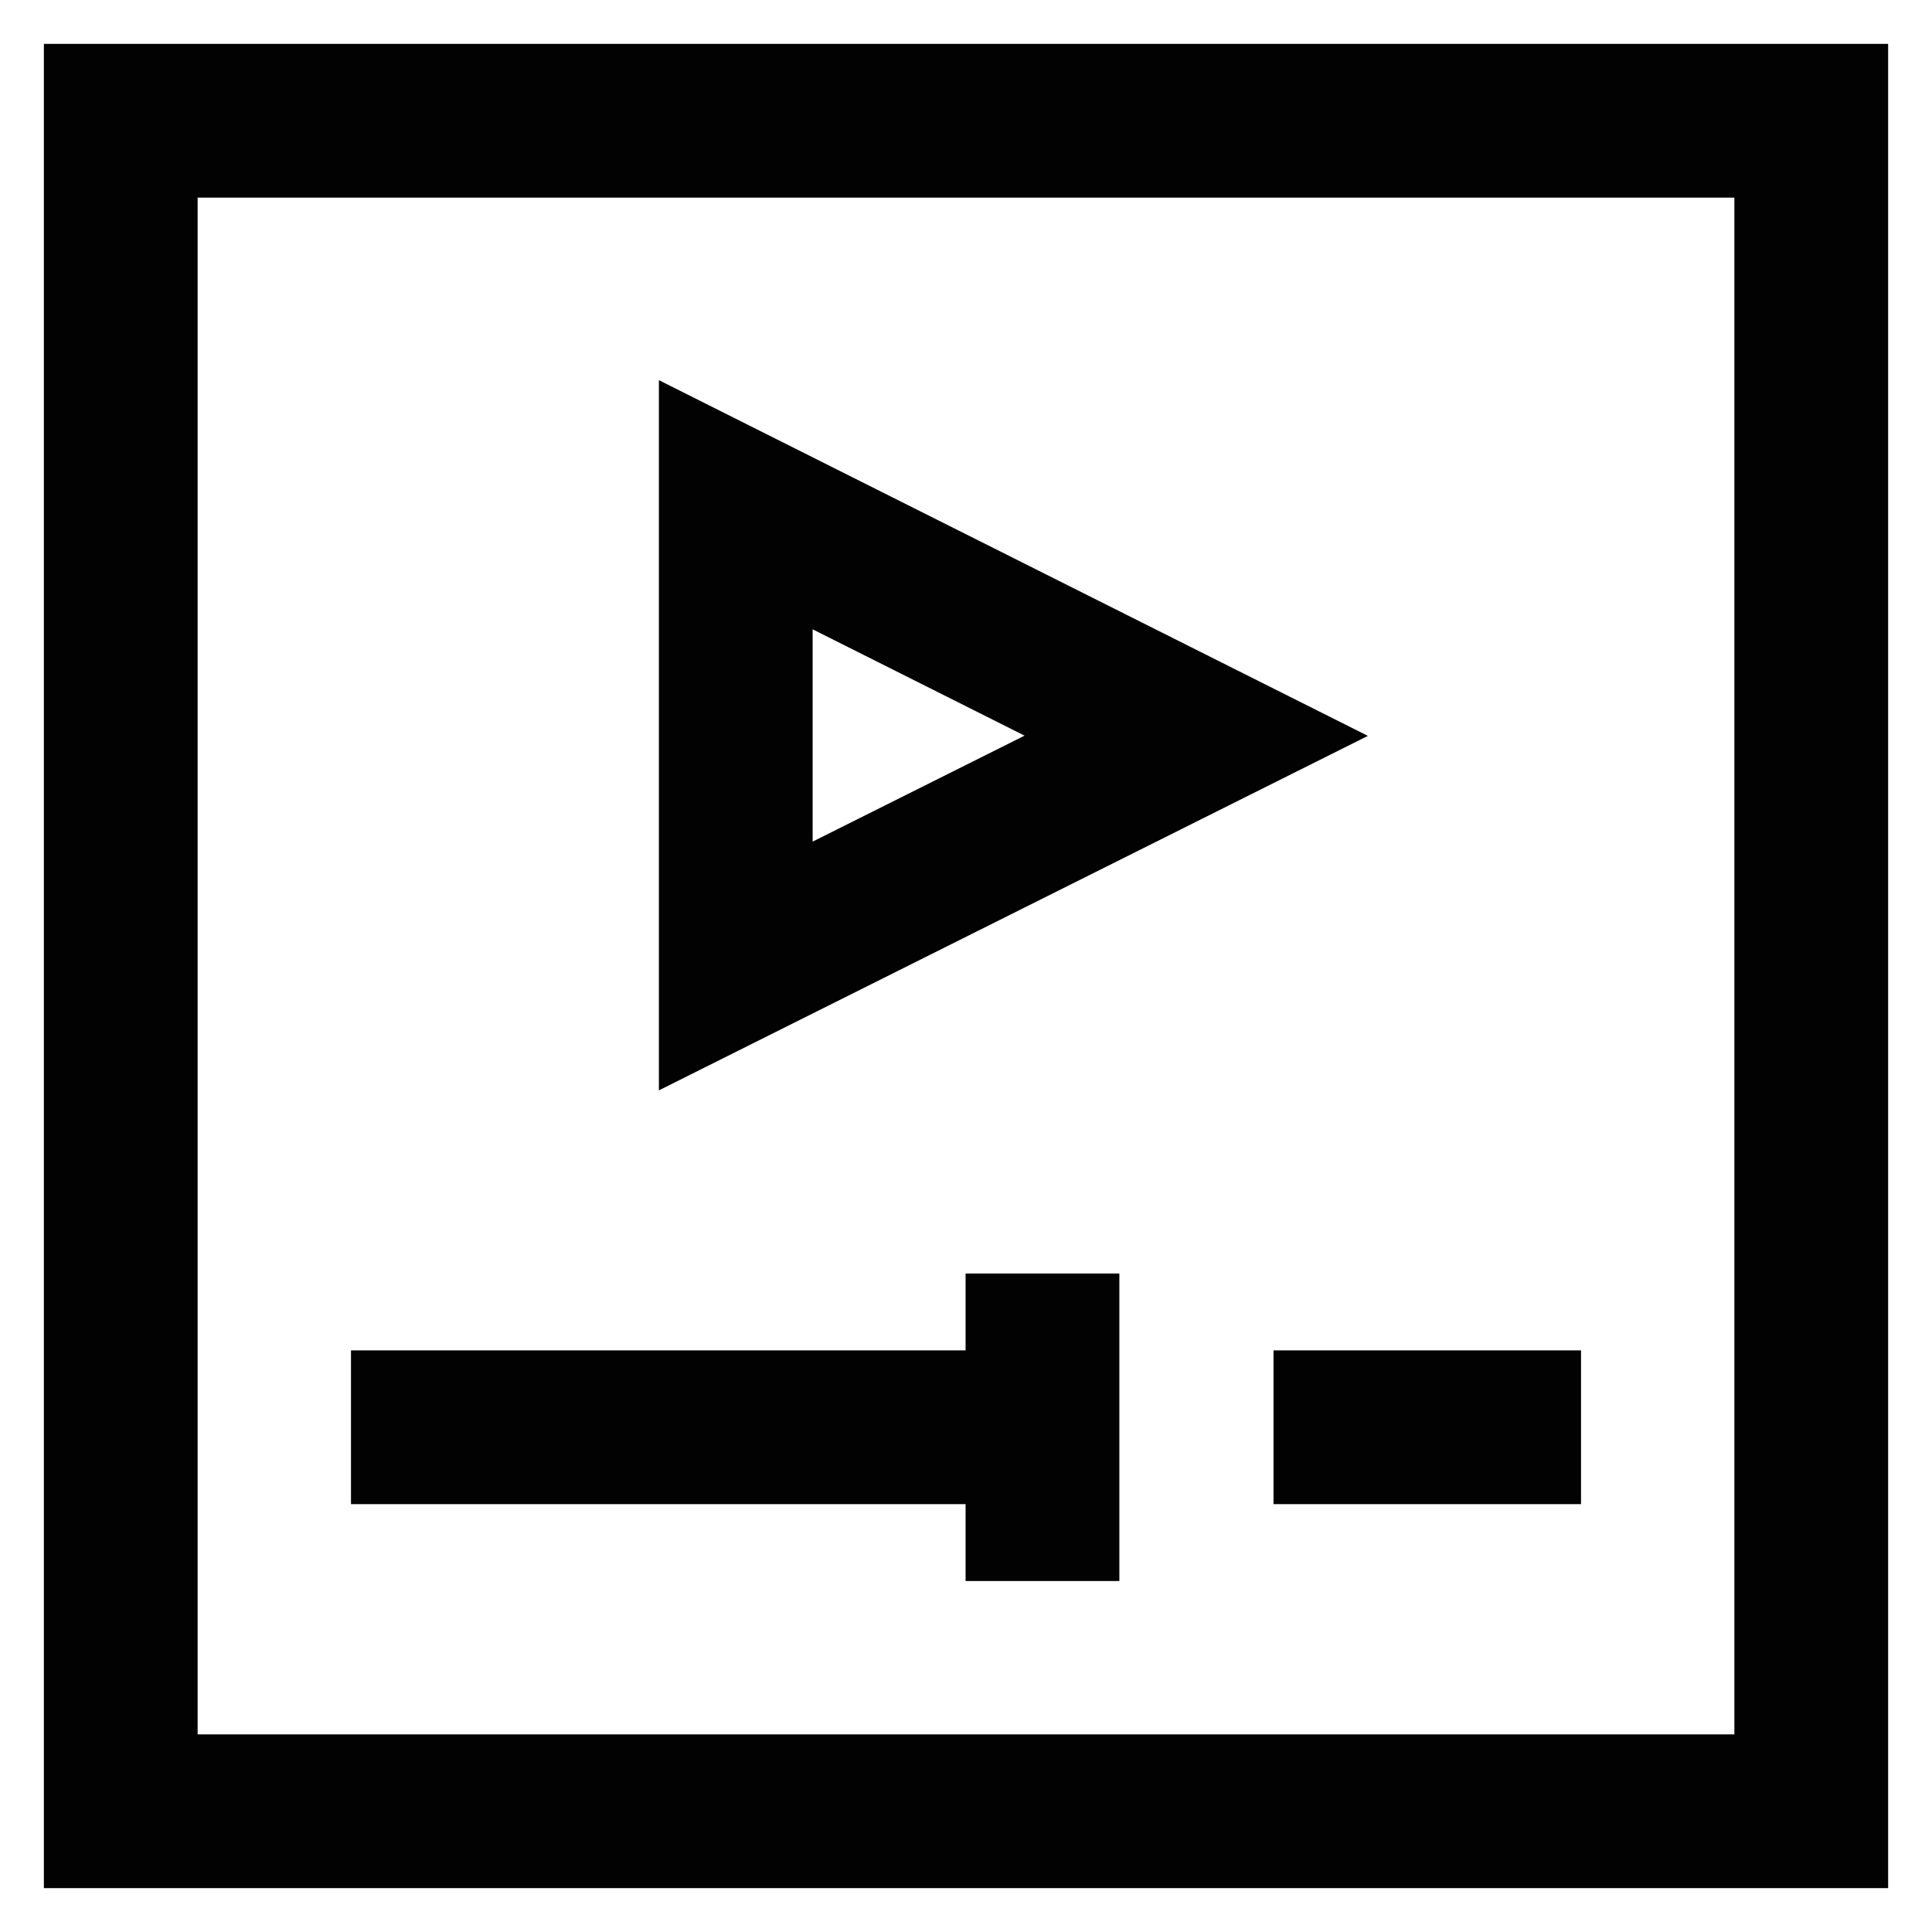 <?xml version="1.0" encoding="utf-8"?><!-- Скачано с сайта svg4.ru / Downloaded from svg4.ru -->
<svg width="800px" height="800px" viewBox="0 0 24 24" id="Layer_1" data-name="Layer 1" xmlns="http://www.w3.org/2000/svg"><defs><style>.cls-1{fill:none;stroke:#020202;stroke-miterlimit:10;stroke-width:1.91px;}</style></defs><rect class="cls-1" x="1.5" y="1.5" width="21" height="21"/><line class="cls-1" x1="4.36" y1="17.73" x2="12.95" y2="17.73"/><line class="cls-1" x1="12.95" y1="15.82" x2="12.95" y2="19.64"/><line class="cls-1" x1="15.82" y1="17.73" x2="19.64" y2="17.73"/><polygon class="cls-1" points="9.14 12 9.14 6.27 14.86 9.14 9.14 12"/></svg>